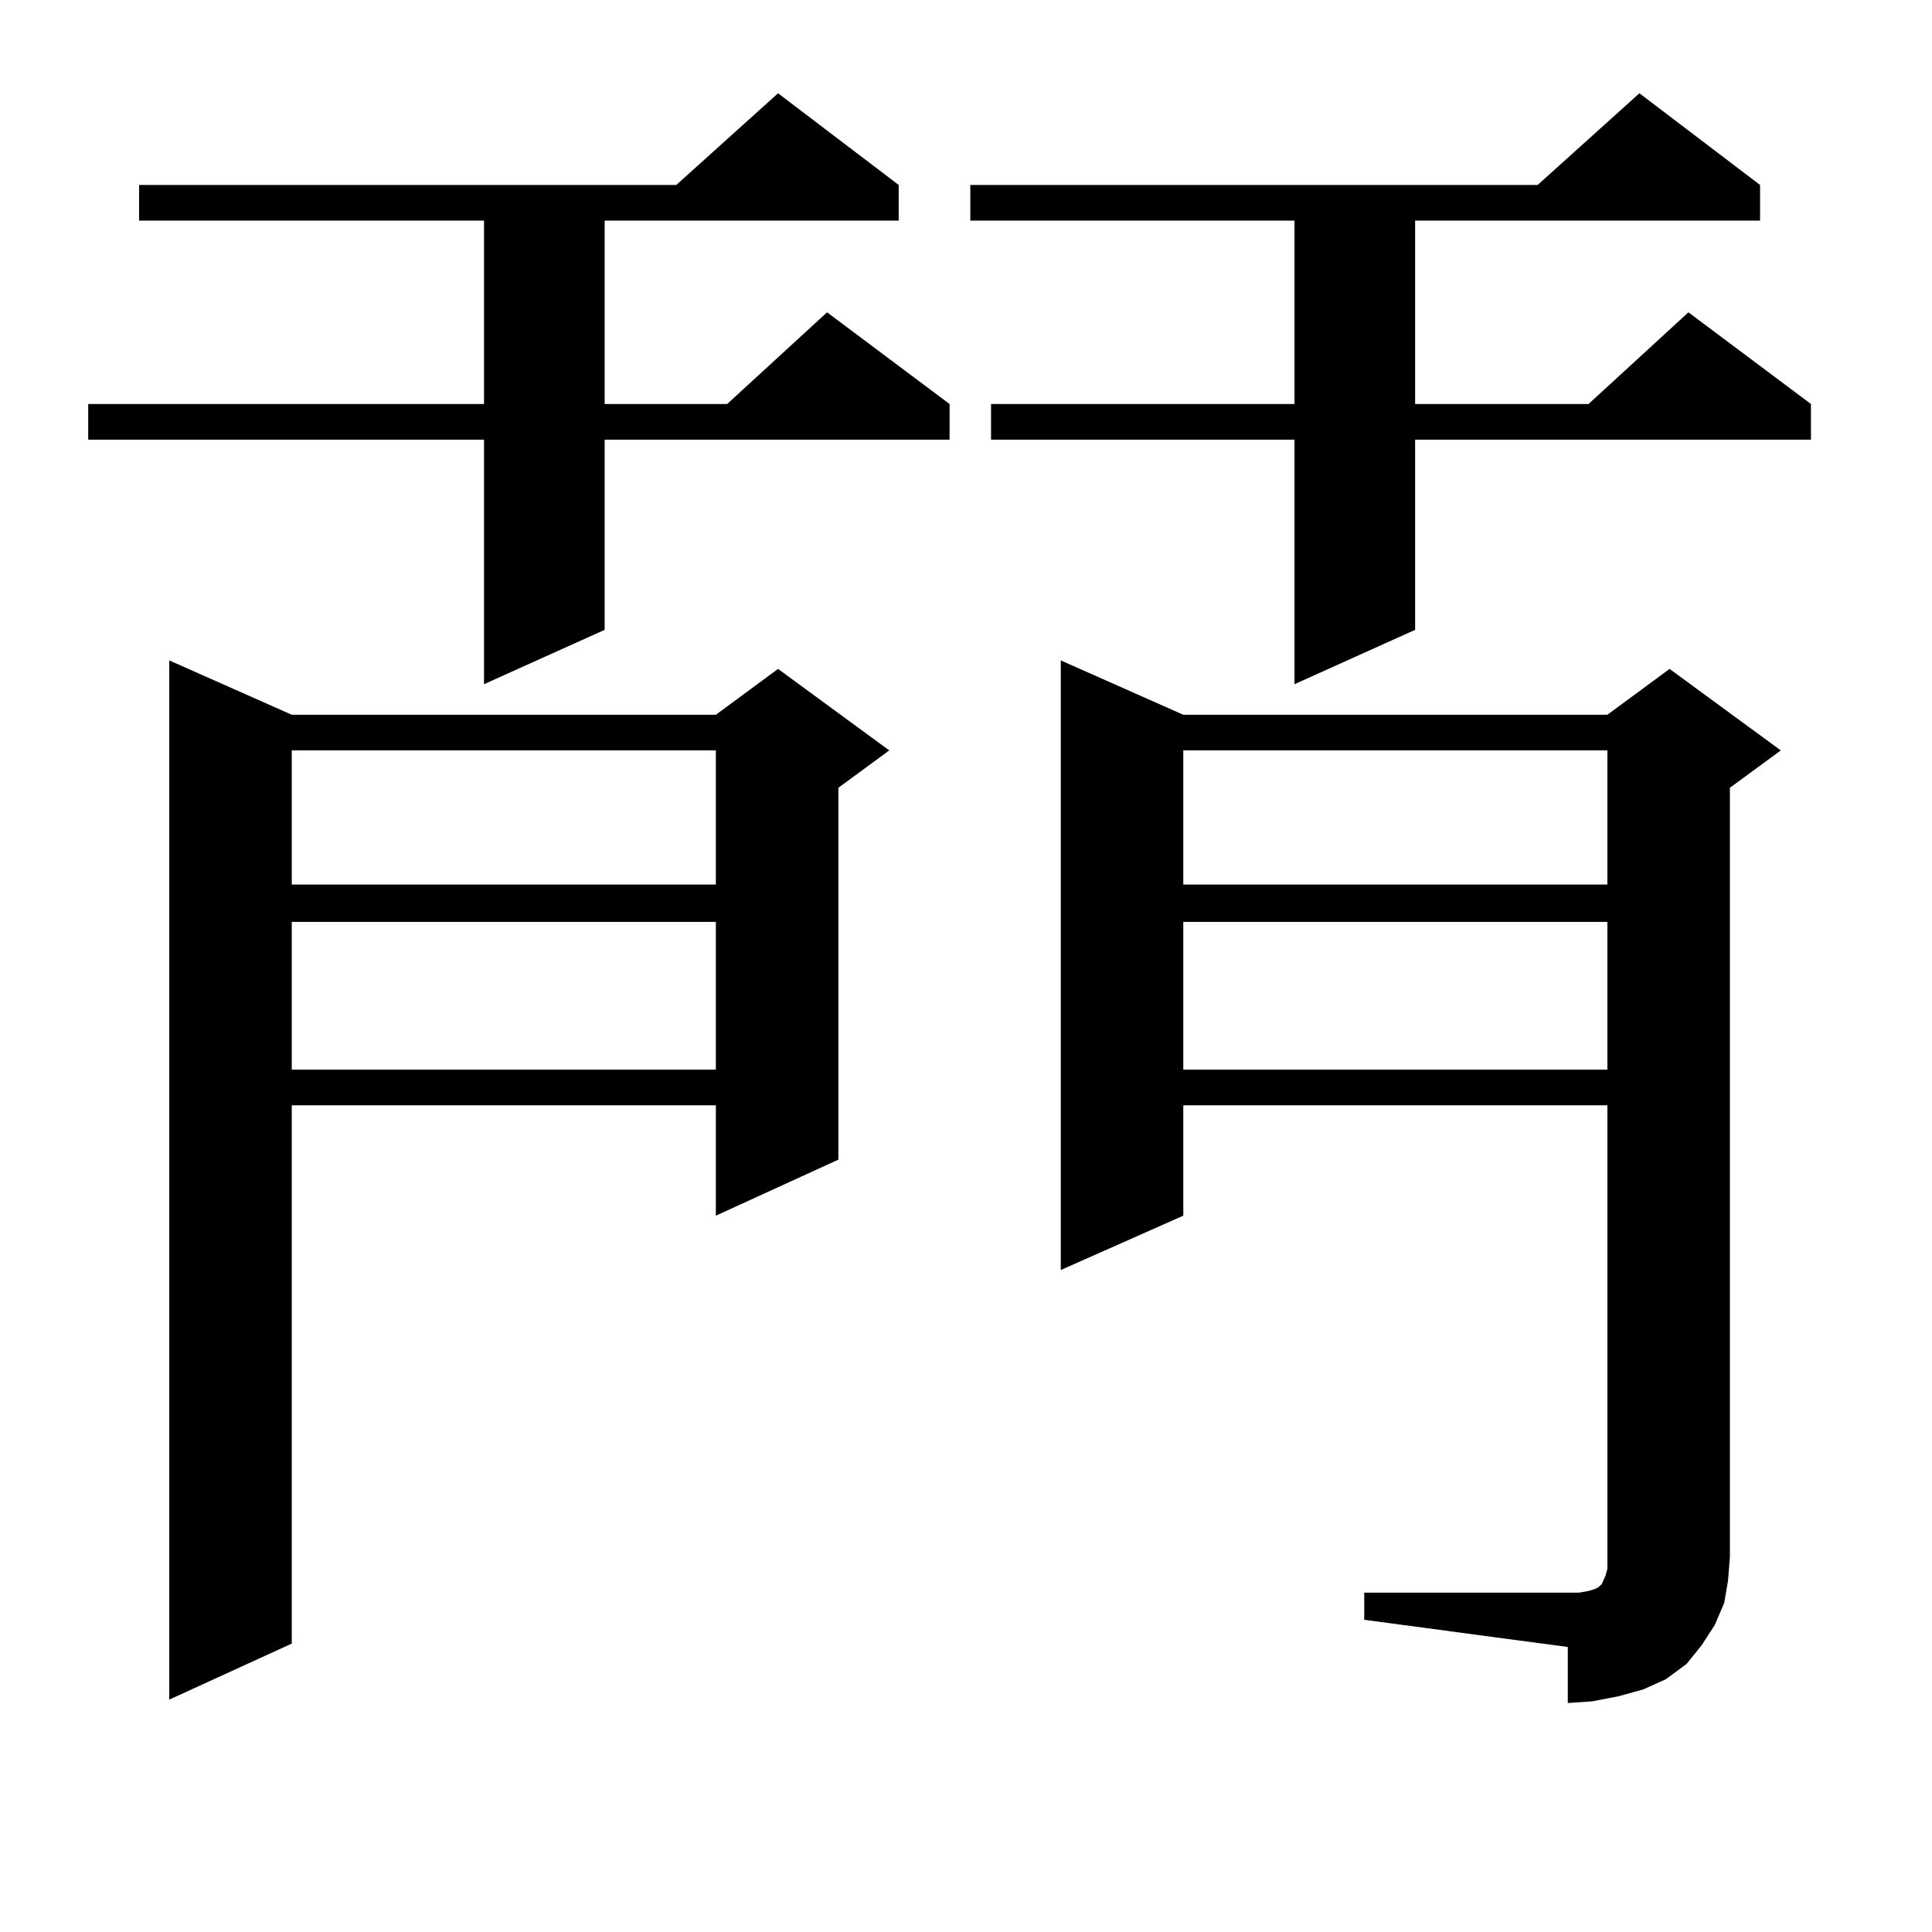 <?xml version="1.0" encoding="utf-8"?>
<!-- Generator: Adobe Illustrator 16.0.0, SVG Export Plug-In . SVG Version: 6.00 Build 0)  -->
<!DOCTYPE svg PUBLIC "-//W3C//DTD SVG 1.1//EN" "http://www.w3.org/Graphics/SVG/1.1/DTD/svg11.dtd">
<svg version="1.1" id="图层_1" xmlns="http://www.w3.org/2000/svg" xmlns:xlink="http://www.w3.org/1999/xlink" x="0px" y="0px"
	 width="1000px" height="1000px" viewBox="0 0 1000 1000" enable-background="new 0 0 1000 1000" xml:space="preserve">
<path d="M465.159,95.734v18.457H312.968v94.922h63.413l51.706-47.461l63.413,47.461v18.457H312.968v98.438l-62.438,28.125V227.57
	H45.657v-18.457H250.53v-94.922H71.998V95.734H350.04l52.682-47.461L465.159,95.734z M151.021,369.953h219.507l32.194-23.73
	l57.56,42.188l-26.341,19.336v192.48l-63.413,29.004v-57.129H151.021v278.613l-63.413,29.004V341.828L151.021,369.953z
	 M151.021,388.41v69.434h219.507V388.41H151.021z M151.021,477.18v76.465h219.507V477.18H151.021z M911.002,95.734v18.457H732.47
	v94.922h89.754l51.706-47.461l63.413,47.461v18.457H732.47v98.438l-62.438,28.125V227.57H512.963v-18.457h157.069v-94.922H502.231
	V95.734h293.651l52.682-47.461L911.002,95.734z M706.129,824.348h111.217l4.878-0.879l2.927-0.879l1.951-0.879l0.976-0.879
	l0.976-0.879l1.951-4.395l0.976-3.516v-6.152V572.102H612.473v57.129l-63.413,28.125V341.828l63.413,28.125h219.507l32.194-23.73
	l57.56,42.188l-26.341,19.336v398.145l-0.976,12.305l-1.951,11.426l-4.878,11.426l-6.829,10.547l-7.805,9.668l-10.731,7.91
	l-11.707,5.273l-12.683,3.516l-13.658,2.637l-12.683,0.879v-29.004L706.129,838.41V824.348z M612.473,388.41v69.434h219.507V388.41
	H612.473z M612.473,477.18v76.465h219.507V477.18H612.473z"/>
</svg>
